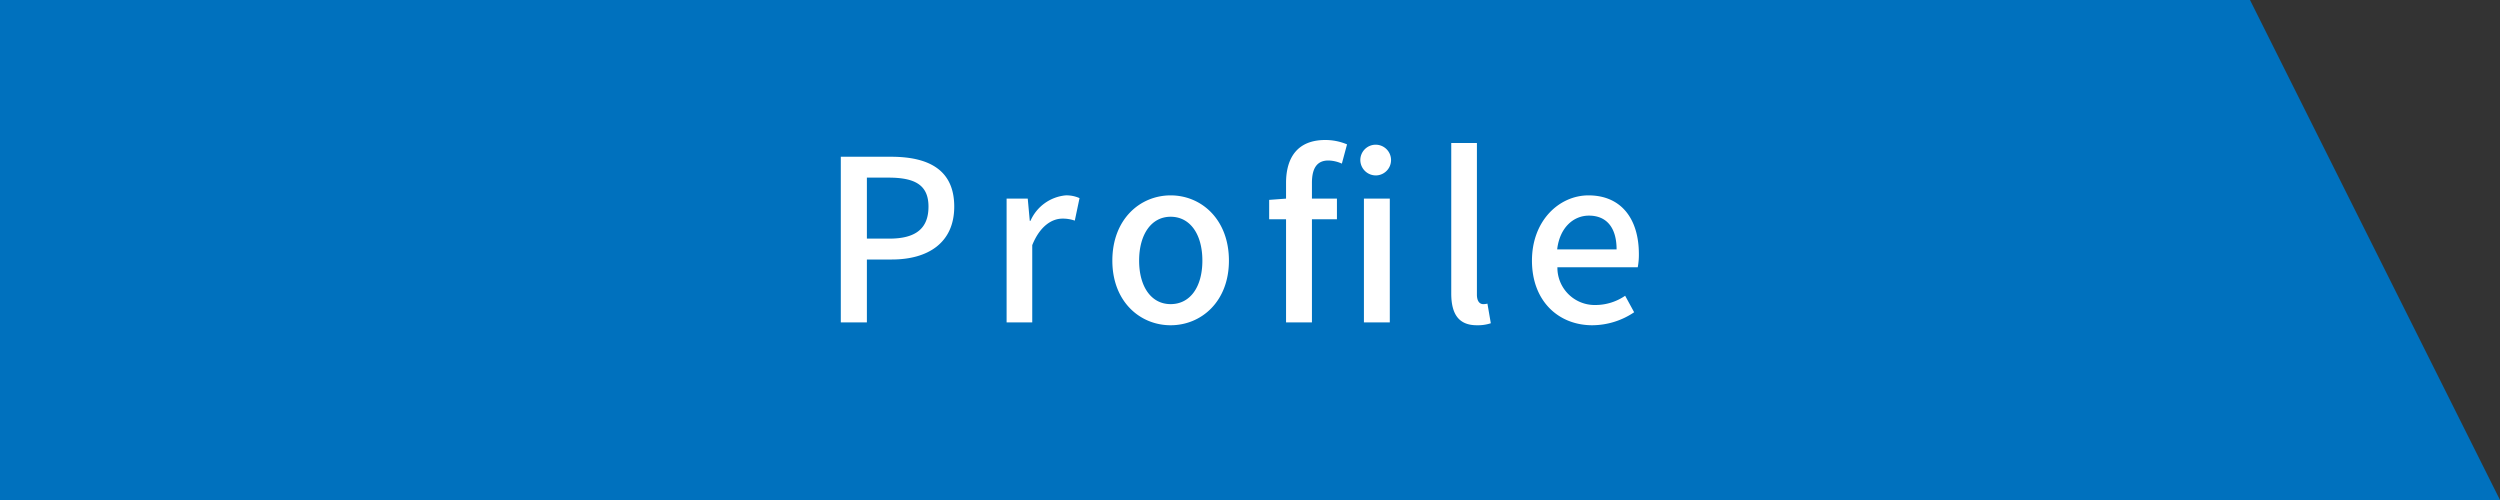 <svg id="profile.svg" xmlns="http://www.w3.org/2000/svg" width="200" height="40" viewBox="0 0 200 40">
  <rect x="0" y="0" width="200" height="40" fill="#333333" stroke="none"/>
  <defs>
    <style>
      .cls-1 {
        fill: #0071be;
      }

      .cls-1, .cls-2 {
        fill-rule: evenodd;
      }

      .cls-2 {
        fill: #fff;
      }
    </style>
  </defs>
  <path id="長方形_57_のコピー" data-name="長方形 57 のコピー" class="cls-1" d="M300,3016H480l20,40H300v-40Z" transform="translate(-300 -3016)"/>
  <path id="Profile" class="cls-2" d="M367.262,3041.79h2.089v-5.03h2c2.881,0,4.988-1.33,4.988-4.23,0-2.99-2.107-3.99-5.06-3.99h-4.015v13.25Zm2.089-6.7v-4.88h1.728c2.107,0,3.2.58,3.2,2.32s-1.008,2.56-3.133,2.56h-1.8Zm11.177,6.7h2.052v-6.18c0.631-1.56,1.6-2.12,2.413-2.12a2.89,2.89,0,0,1,.991.16l0.378-1.8a2.518,2.518,0,0,0-1.117-.22,3.429,3.429,0,0,0-2.809,2.04h-0.054l-0.162-1.78h-1.692v9.9Zm13.123,0.23c2.449,0,4.663-1.89,4.663-5.17,0-3.31-2.214-5.22-4.663-5.22s-4.663,1.91-4.663,5.22C388.988,3040.13,391.2,3042.02,393.651,3042.02Zm0-1.69c-1.548,0-2.521-1.39-2.521-3.48s0.973-3.51,2.521-3.51c1.566,0,2.539,1.41,2.539,3.51S395.217,3040.33,393.651,3040.33Zm9.233-8.44-1.351.1v1.55h1.351v8.25h2.071v-8.25h2v-1.65h-2v-1.26c0-1.21.432-1.79,1.314-1.79a2.723,2.723,0,0,1,1.08.25l0.414-1.54a4.453,4.453,0,0,0-1.746-.35c-2.215,0-3.133,1.41-3.133,3.44v1.25Zm7.274-1.86a1.229,1.229,0,1,0-1.332-1.22A1.239,1.239,0,0,0,410.158,3030.03Zm-1.044,11.76h2.07v-9.9h-2.07v9.9Zm9.034,0.23a3.336,3.336,0,0,0,1.117-.16l-0.27-1.57a1.3,1.3,0,0,1-.342.04c-0.253,0-.5-0.2-0.5-0.76v-12.13H416.1v12.03C416.1,3041.07,416.654,3042.02,418.148,3042.02Zm9.235,0a6.023,6.023,0,0,0,3.349-1.04l-0.72-1.32a4.2,4.2,0,0,1-2.359.74,2.986,2.986,0,0,1-3.061-3.02h6.428a5.433,5.433,0,0,0,.09-1.05c0-2.81-1.4-4.7-4.033-4.7-2.323,0-4.52,2-4.52,5.22C422.557,3040.11,424.7,3042.02,427.383,3042.02Zm-2.809-6.07c0.2-1.74,1.3-2.7,2.539-2.7,1.44,0,2.214.99,2.214,2.7h-4.753Z" transform="translate(-300 -3016)"/>
</svg>
